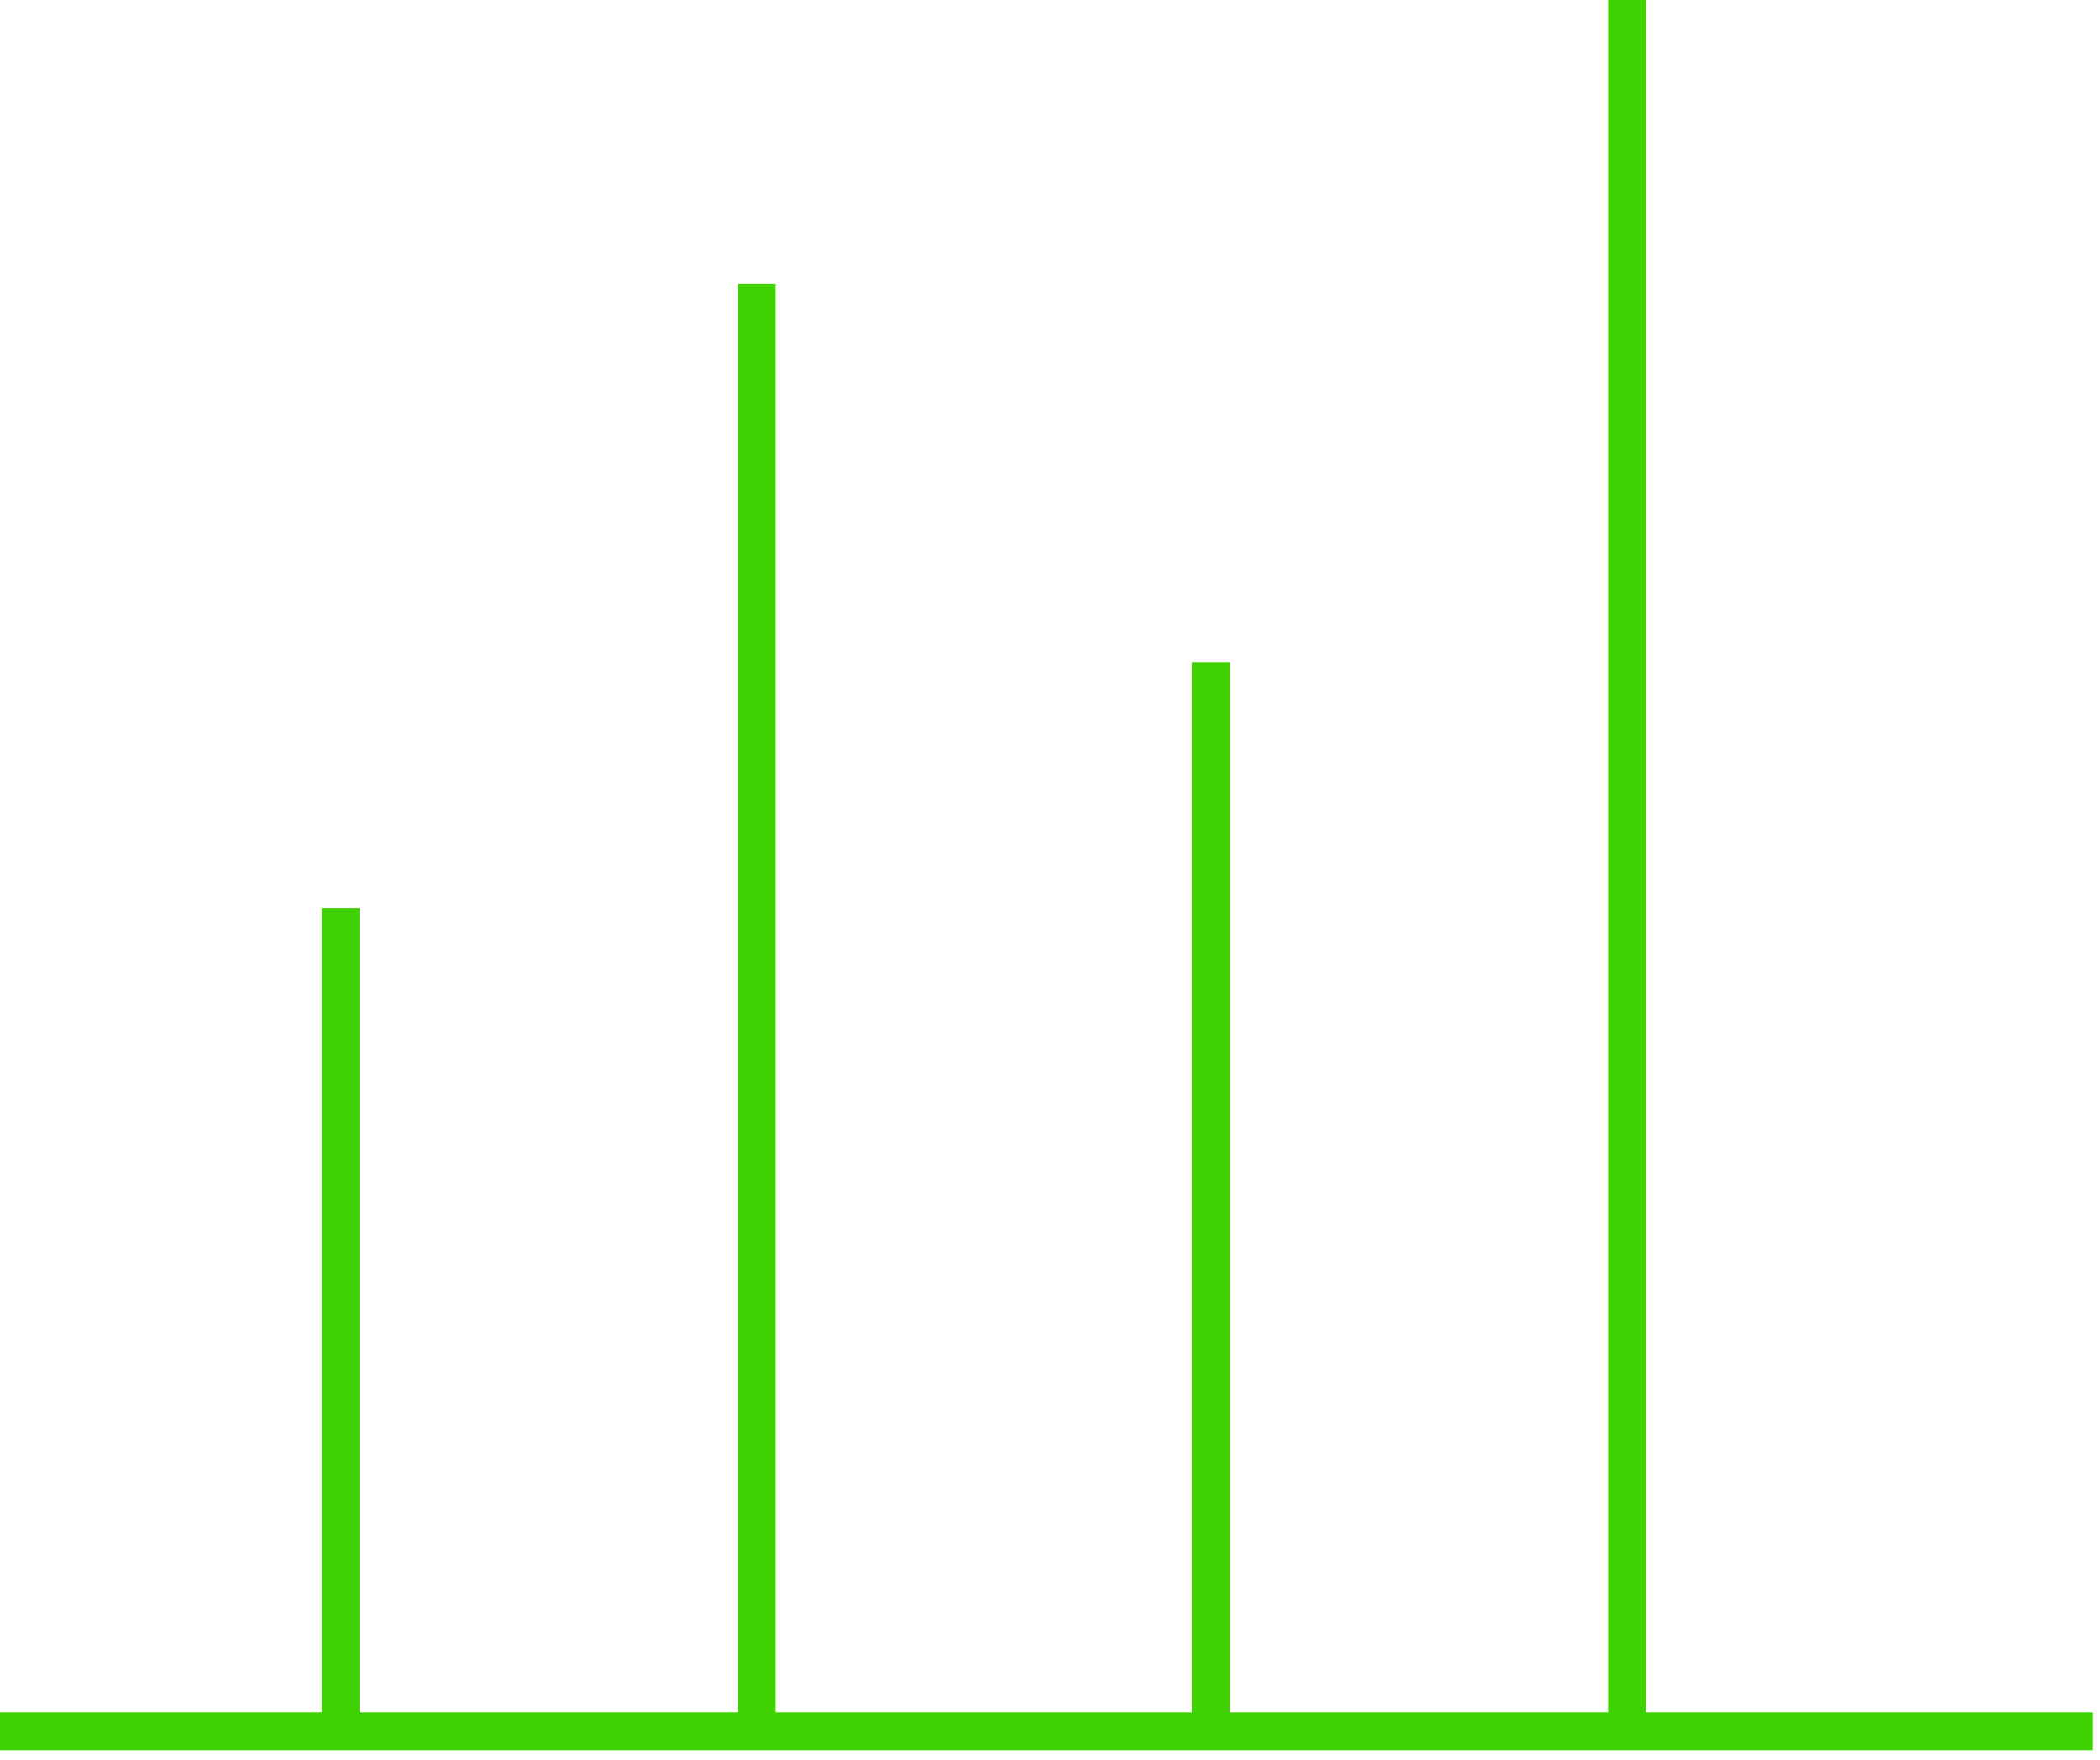 <svg xmlns="http://www.w3.org/2000/svg" width="111" height="93" viewBox="0 0 111 93">
    <g fill="none" fill-rule="evenodd">
        <g stroke="#3FD102" stroke-width="2">
            <g>
                <g>
                    <path d="M0 0.5L110.631 0.5" transform="translate(-616 -1820) translate(616 1820) translate(0 91)"/>
                </g>
                <path d="M18 48L18 91M40 15L40 92M64 35L64 92M86 0L86 92" transform="translate(-616 -1820) translate(616 1820)"/>
            </g>
        </g>
    </g>
</svg>
